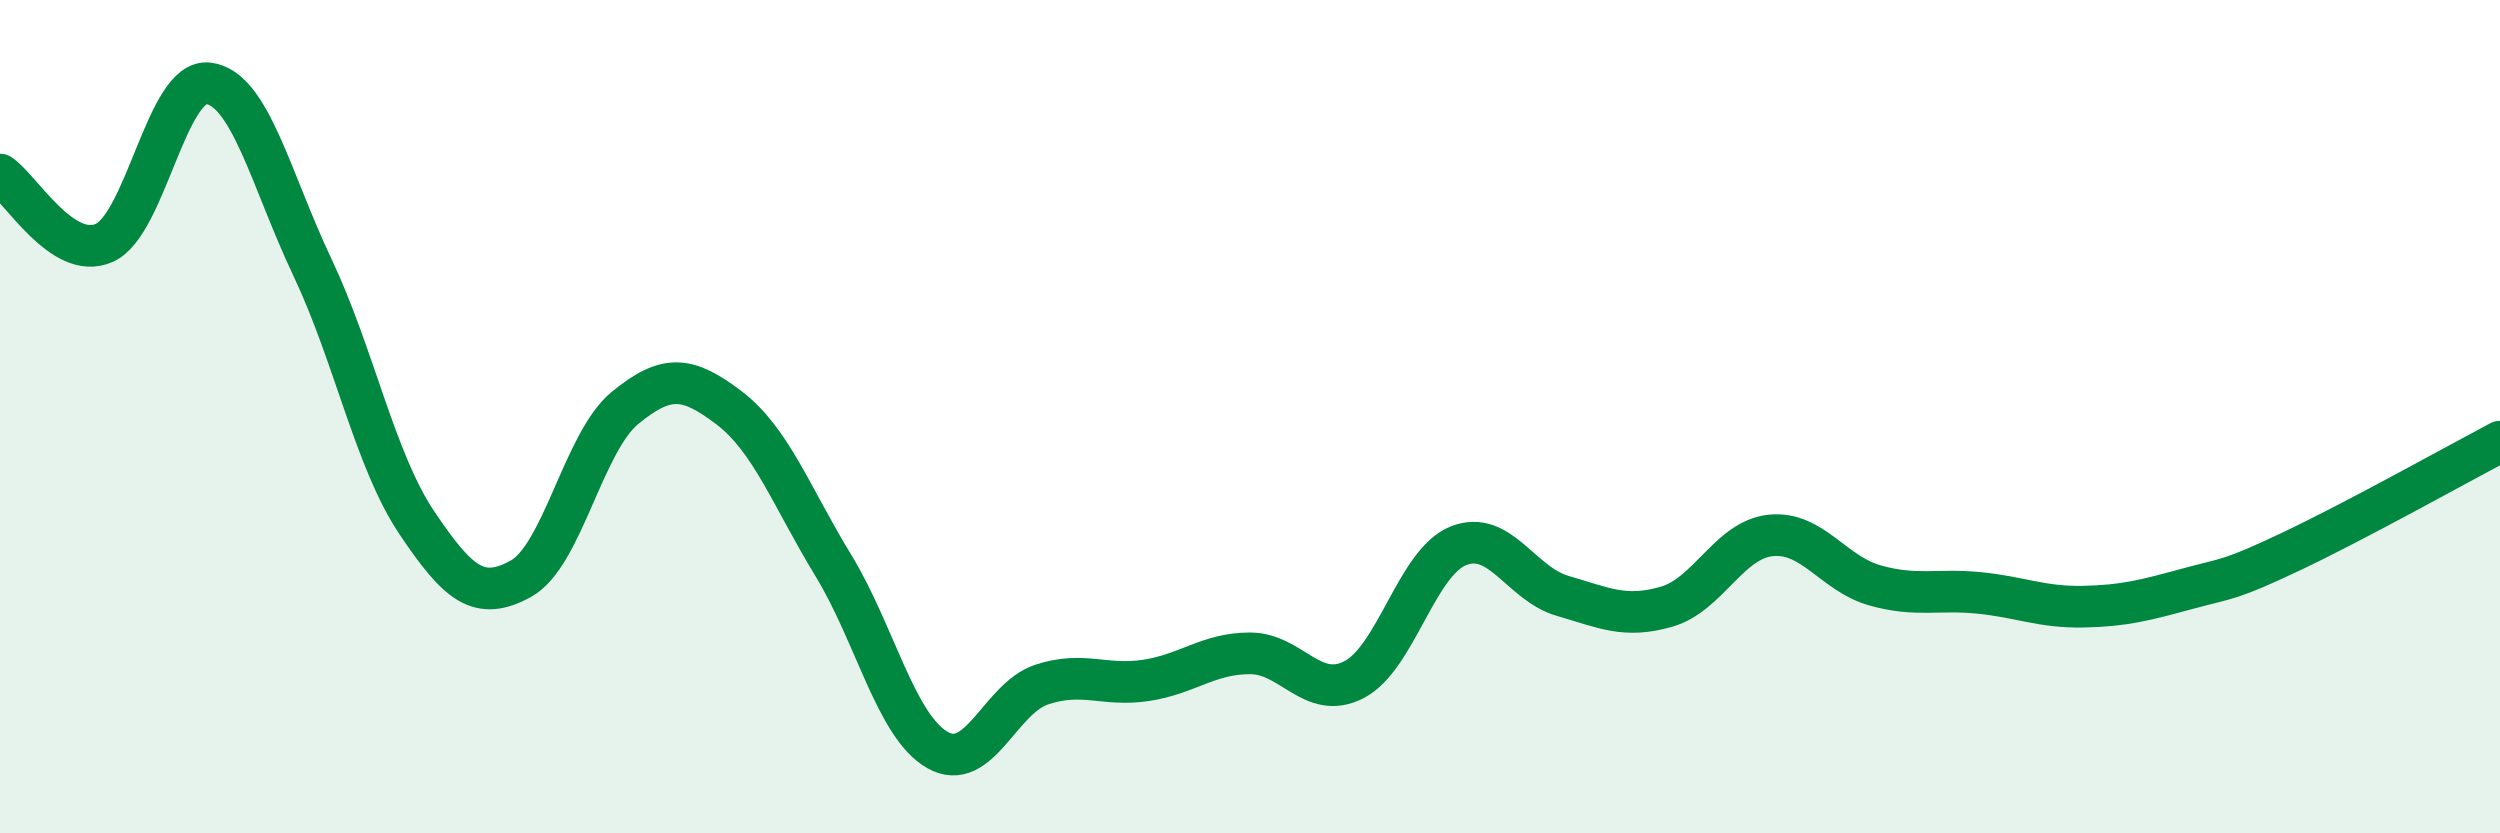 
    <svg width="60" height="20" viewBox="0 0 60 20" xmlns="http://www.w3.org/2000/svg">
      <path
        d="M 0,4.19 C 0.5,4.52 1.5,6.27 2.5,5.83 C 3.5,5.39 4,1.88 5,2 C 6,2.12 6.5,4.31 7.5,6.42 C 8.5,8.53 9,11.05 10,12.54 C 11,14.03 11.5,14.44 12.5,13.89 C 13.5,13.34 14,10.61 15,9.79 C 16,8.97 16.5,9.03 17.5,9.79 C 18.5,10.55 19,11.93 20,13.57 C 21,15.21 21.5,17.43 22.5,18 C 23.5,18.57 24,16.76 25,16.43 C 26,16.1 26.5,16.48 27.5,16.33 C 28.5,16.18 29,15.68 30,15.68 C 31,15.68 31.5,16.83 32.5,16.31 C 33.5,15.79 34,13.5 35,13.1 C 36,12.7 36.5,14.01 37.5,14.3 C 38.5,14.59 39,14.85 40,14.56 C 41,14.27 41.5,12.95 42.5,12.85 C 43.5,12.75 44,13.77 45,14.05 C 46,14.33 46.5,14.13 47.5,14.23 C 48.5,14.33 49,14.58 50,14.56 C 51,14.54 51.5,14.4 52.5,14.13 C 53.5,13.86 53.5,13.94 55,13.23 C 56.5,12.52 59,11.13 60,10.6L60 20L0 20Z"
        fill="#008740"
        opacity="0.1"
        stroke-linecap="round"
        stroke-linejoin="round"
      />
      <path
        d="M 0,4.19 C 0.5,4.52 1.5,6.27 2.5,5.83 C 3.5,5.39 4,1.88 5,2 C 6,2.12 6.5,4.31 7.5,6.42 C 8.5,8.53 9,11.05 10,12.54 C 11,14.03 11.5,14.44 12.5,13.89 C 13.5,13.34 14,10.61 15,9.79 C 16,8.97 16.5,9.03 17.5,9.79 C 18.5,10.55 19,11.93 20,13.57 C 21,15.21 21.5,17.43 22.5,18 C 23.5,18.57 24,16.76 25,16.43 C 26,16.1 26.5,16.48 27.5,16.33 C 28.5,16.18 29,15.68 30,15.68 C 31,15.68 31.5,16.83 32.5,16.31 C 33.5,15.79 34,13.5 35,13.1 C 36,12.7 36.5,14.01 37.5,14.3 C 38.5,14.59 39,14.85 40,14.56 C 41,14.27 41.5,12.95 42.5,12.85 C 43.5,12.75 44,13.77 45,14.05 C 46,14.33 46.5,14.13 47.5,14.23 C 48.5,14.33 49,14.58 50,14.56 C 51,14.54 51.5,14.4 52.5,14.13 C 53.5,13.86 53.5,13.94 55,13.23 C 56.5,12.52 59,11.13 60,10.6"
        stroke="#008740"
        stroke-width="1"
        fill="none"
        stroke-linecap="round"
        stroke-linejoin="round"
      />
    </svg>
  